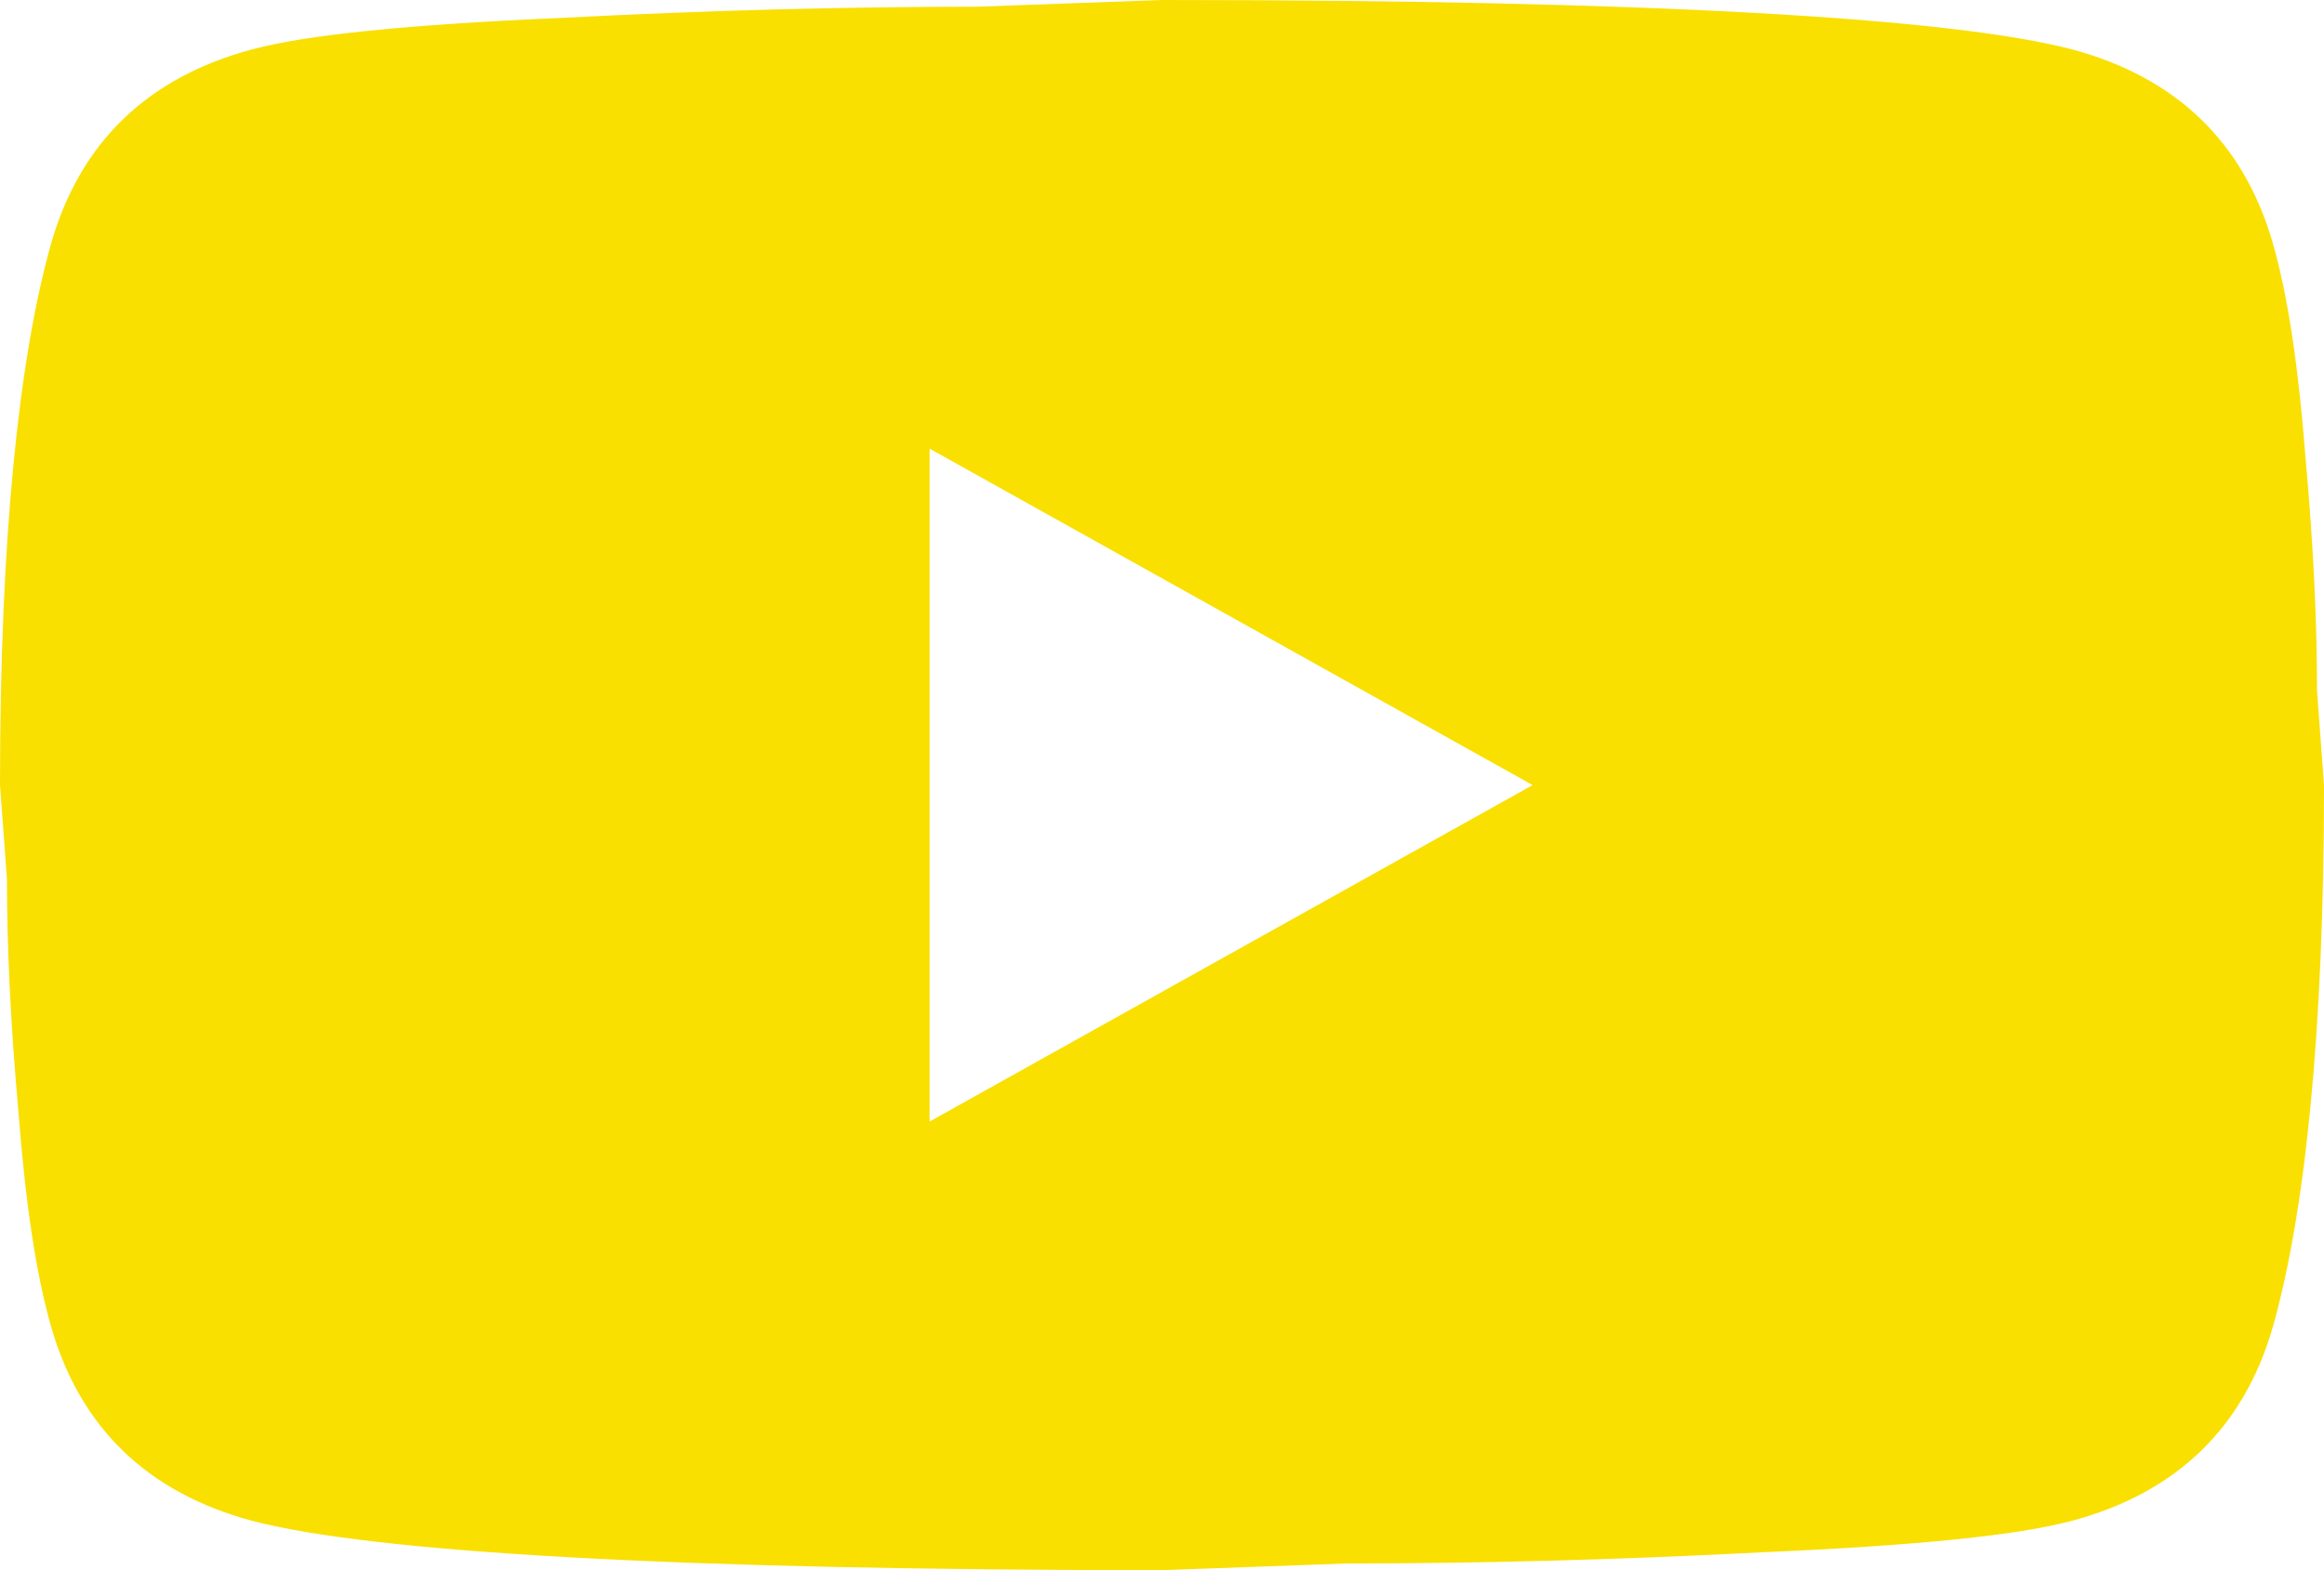 <svg width="37" height="25" viewBox="0 0 37 25" fill="none" xmlns="http://www.w3.org/2000/svg">
<path d="M14.8 17.857L24.401 12.5L14.8 7.143V17.857ZM36.186 3.875C36.426 4.714 36.593 5.839 36.704 7.268C36.834 8.696 36.889 9.929 36.889 11L37 12.5C37 16.411 36.704 19.286 36.186 21.125C35.724 22.732 34.651 23.768 32.986 24.214C32.116 24.446 30.525 24.607 28.083 24.714C25.678 24.839 23.477 24.893 21.442 24.893L18.5 25C10.748 25 5.92 24.714 4.014 24.214C2.349 23.768 1.276 22.732 0.814 21.125C0.574 20.286 0.407 19.161 0.296 17.732C0.167 16.304 0.111 15.071 0.111 14L0 12.5C0 8.589 0.296 5.714 0.814 3.875C1.276 2.268 2.349 1.232 4.014 0.786C4.884 0.554 6.475 0.393 8.917 0.286C11.322 0.161 13.524 0.107 15.559 0.107L18.5 0C26.252 0 31.08 0.286 32.986 0.786C34.651 1.232 35.724 2.268 36.186 3.875Z" fill="#F9E000"/>
</svg>
